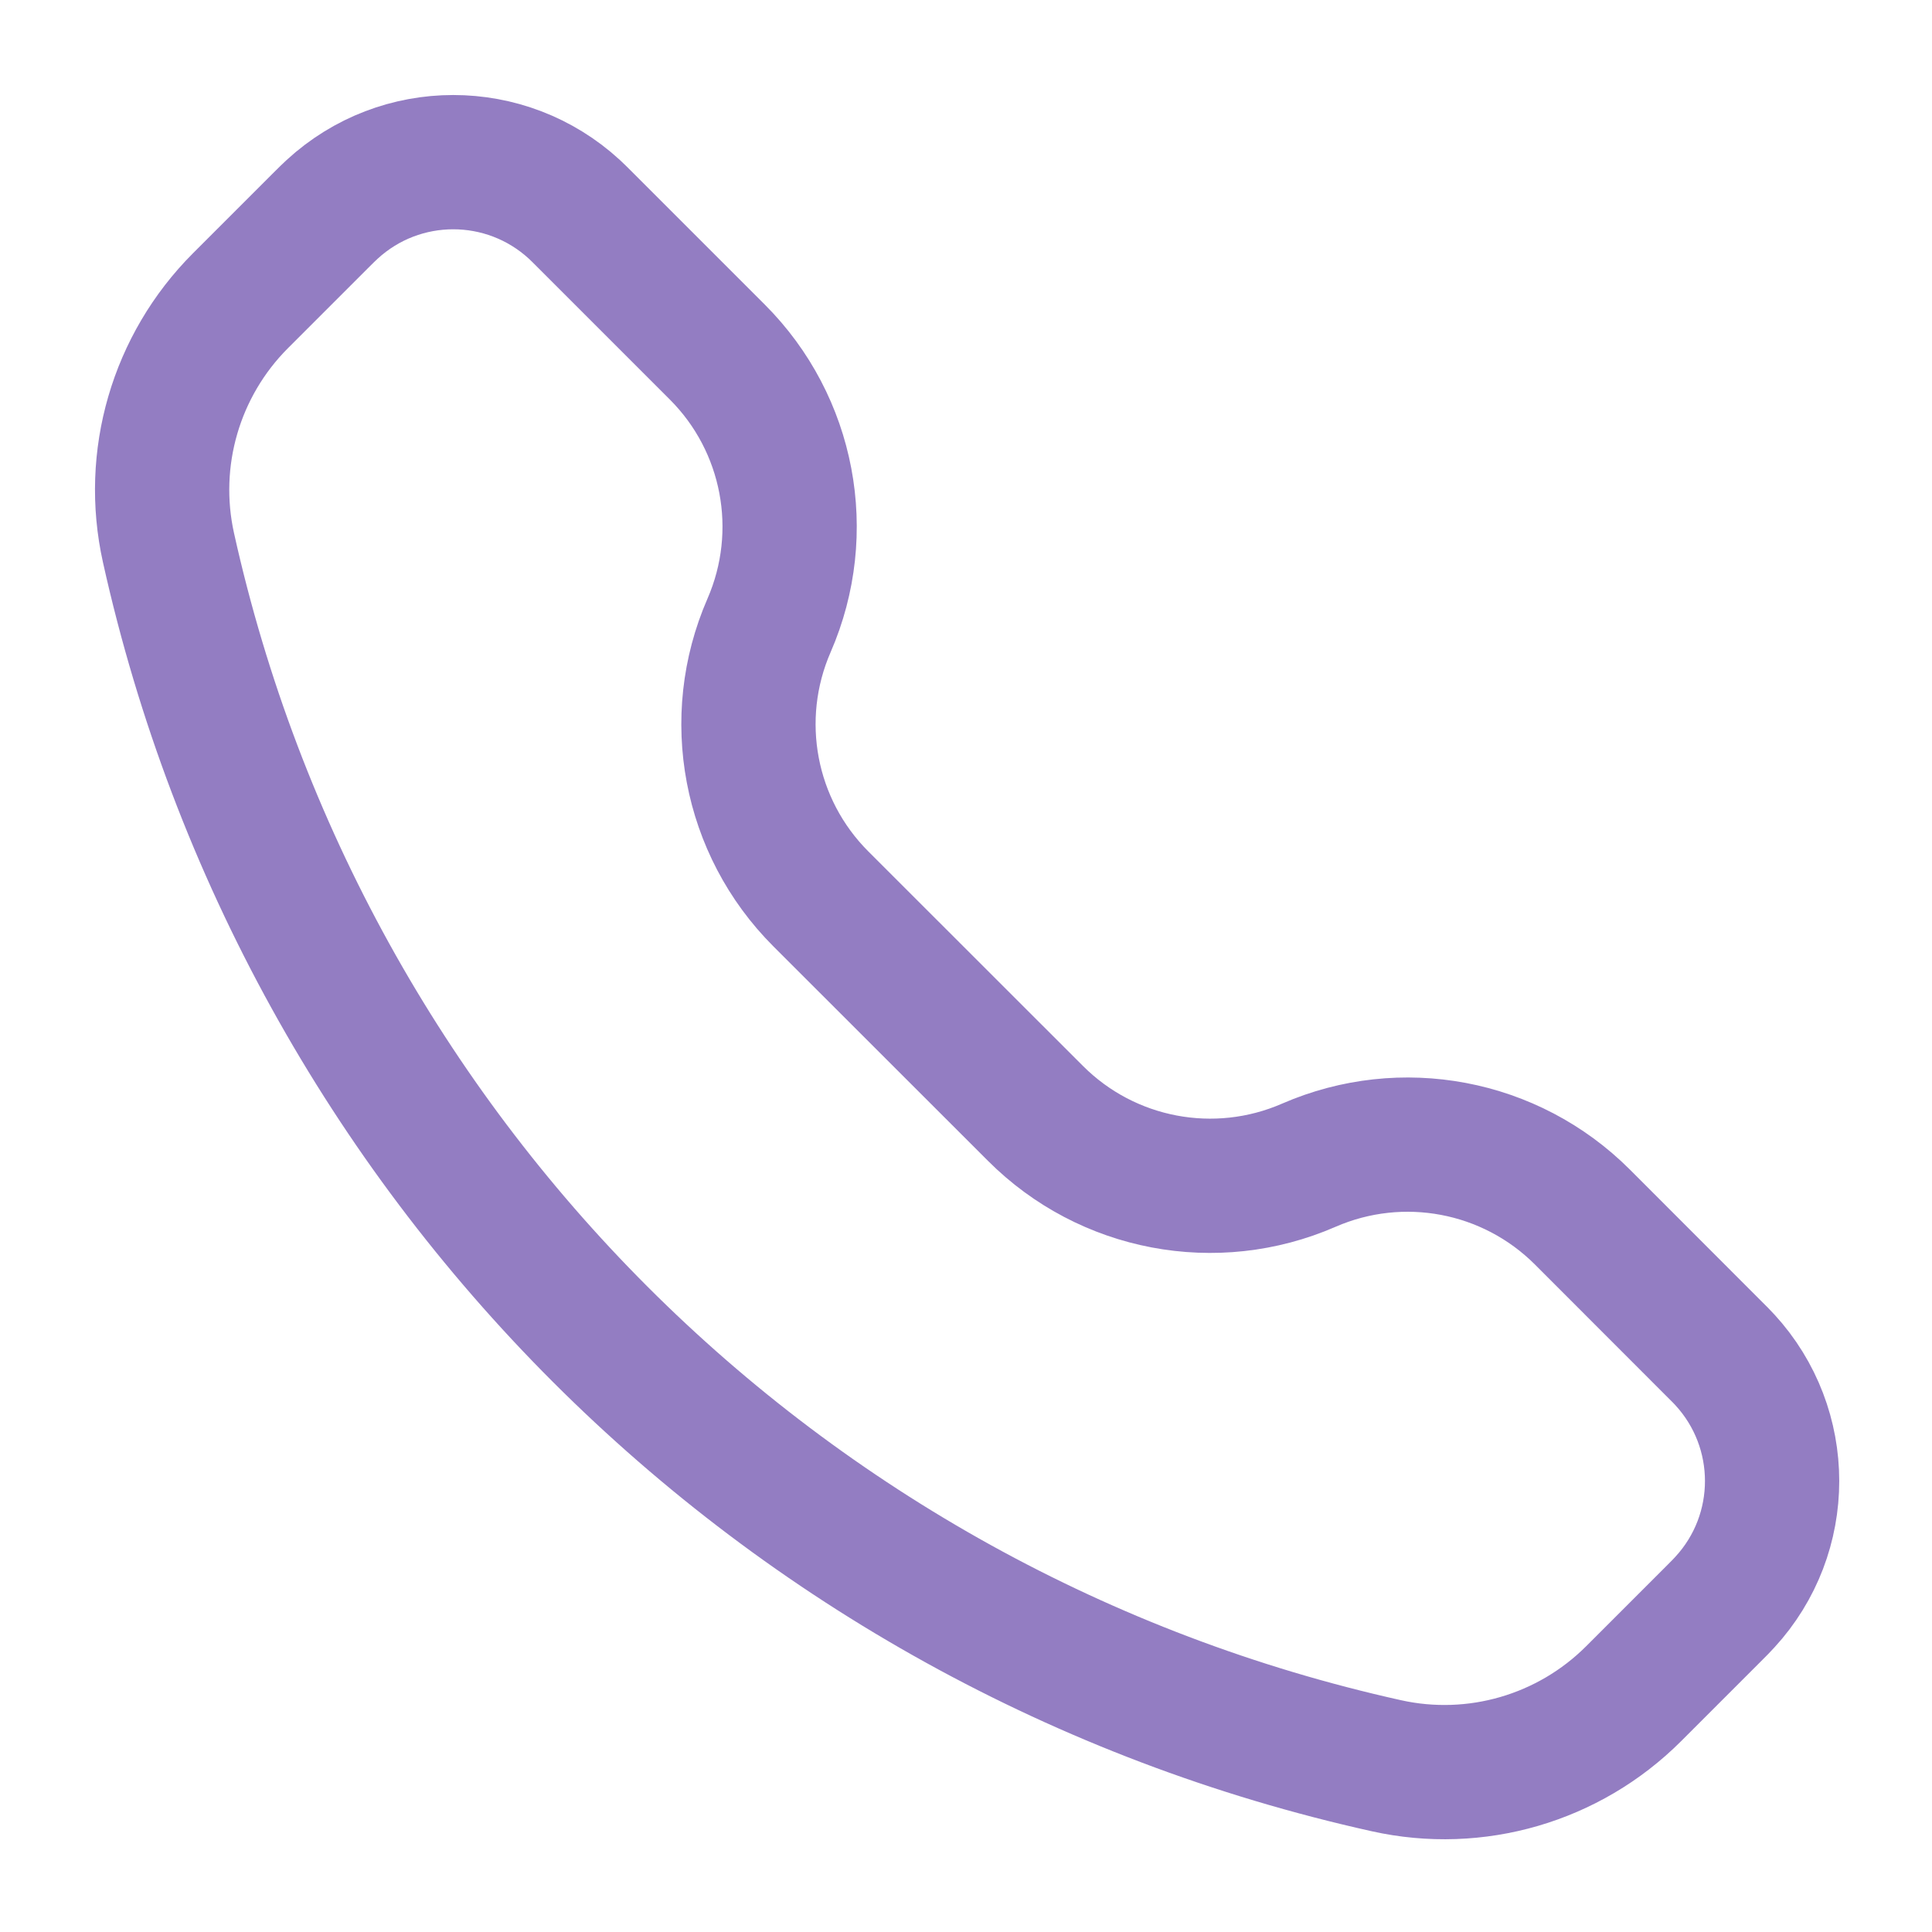 <svg width="18" height="18" viewBox="0 0 18 18" fill="none" xmlns="http://www.w3.org/2000/svg">
<path d="M2.979 2.063C3.038 2.004 3.068 1.975 3.094 1.951C3.732 1.364 4.713 1.364 5.352 1.951C5.378 1.975 5.407 2.004 5.466 2.063L6.683 3.28C7.352 3.949 7.543 4.959 7.165 5.827C6.787 6.694 6.978 7.705 7.647 8.374L9.647 10.373C10.316 11.043 11.327 11.234 12.194 10.856C13.062 10.478 14.072 10.669 14.742 11.338L15.958 12.555C16.017 12.614 16.047 12.643 16.07 12.669C16.657 13.308 16.657 14.289 16.07 14.927C16.047 14.953 16.017 14.983 15.958 15.042L15.219 15.781C14.616 16.383 13.748 16.636 12.917 16.451C7.252 15.193 2.828 10.769 1.57 5.104C1.385 4.273 1.638 3.405 2.24 2.802L2.979 2.063Z" stroke="#937DC2" stroke-width="1.251"/>
</svg>

